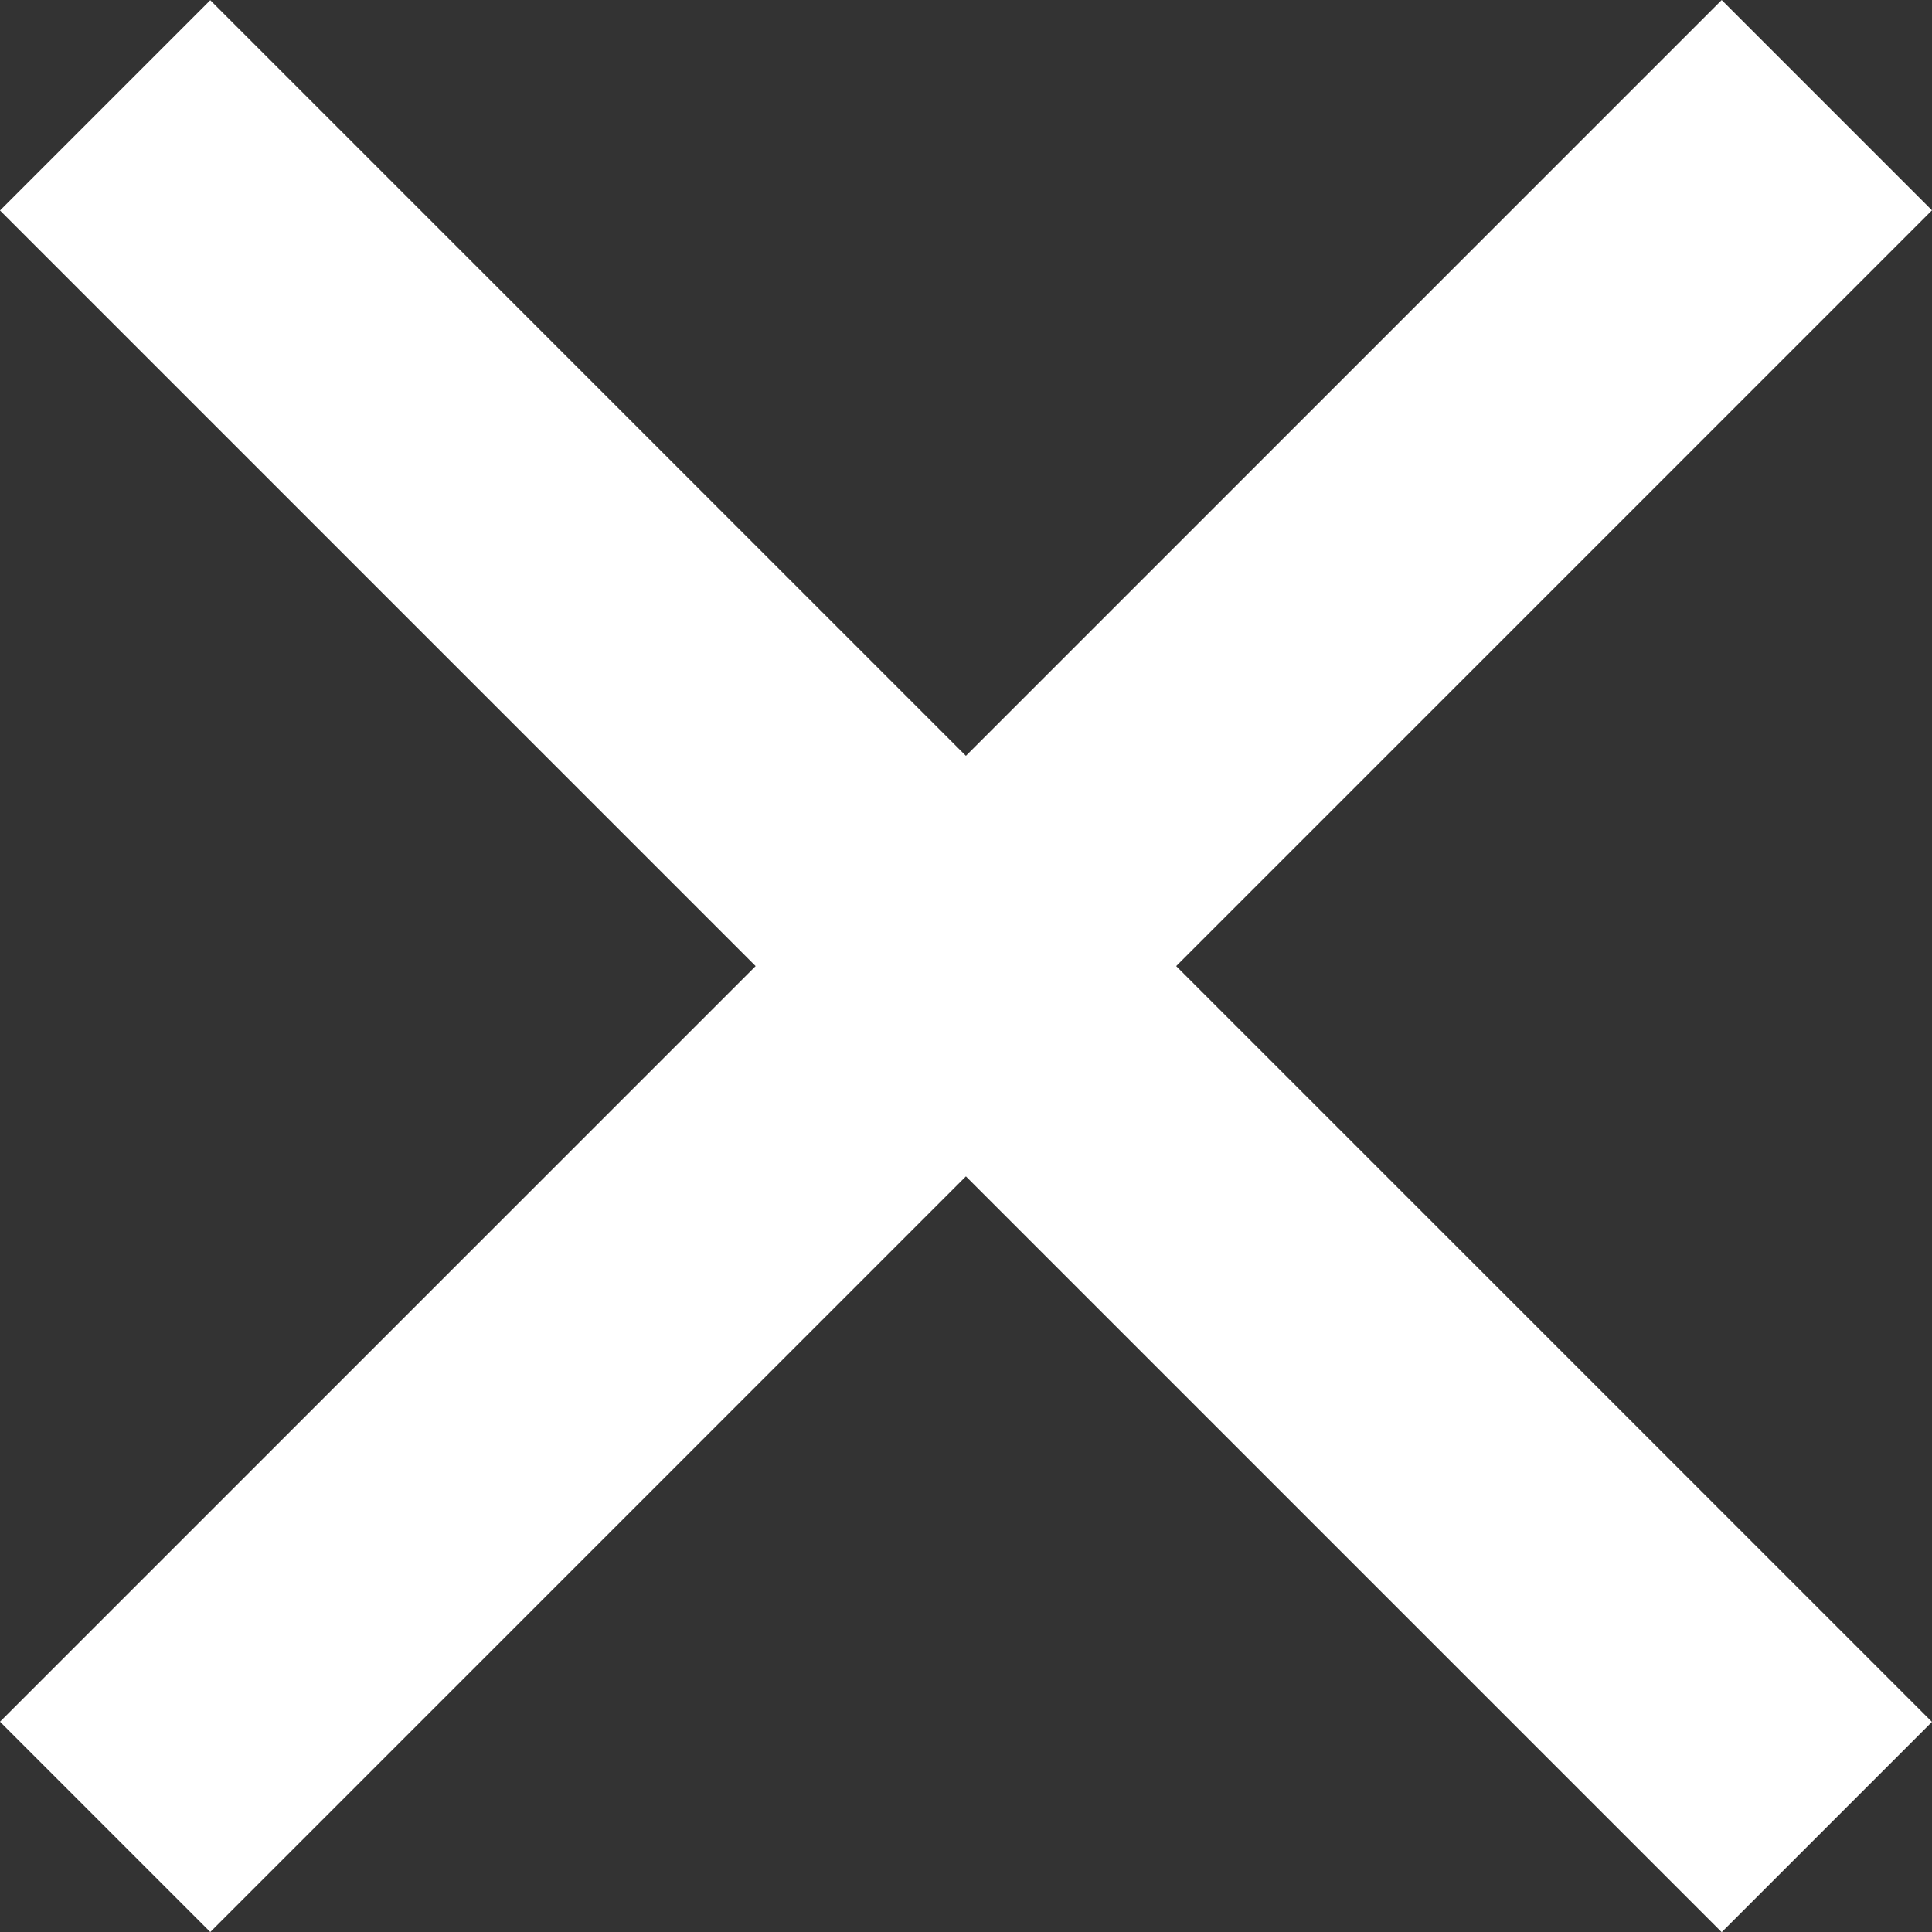 <svg xmlns="http://www.w3.org/2000/svg" width="17.808" height="17.809" viewBox="0 0 17.808 17.809">
  <rect x="0" y="0" width="17.808" height="17.809" fill="#333333" stroke="none"/>
  <g id="Group_3" data-name="Group 3" transform="translate(-6.965 8.905) rotate(45)">
    <path id="Path_2" data-name="Path 2" d="M9.85,0h2.741V-22.443H9.85Z" fill="#fff"/>
    <path id="Path_3" data-name="Path 3" d="M0-9.85H22.443v-2.741H0Z" fill="#fff"/>
  </g>
</svg>
